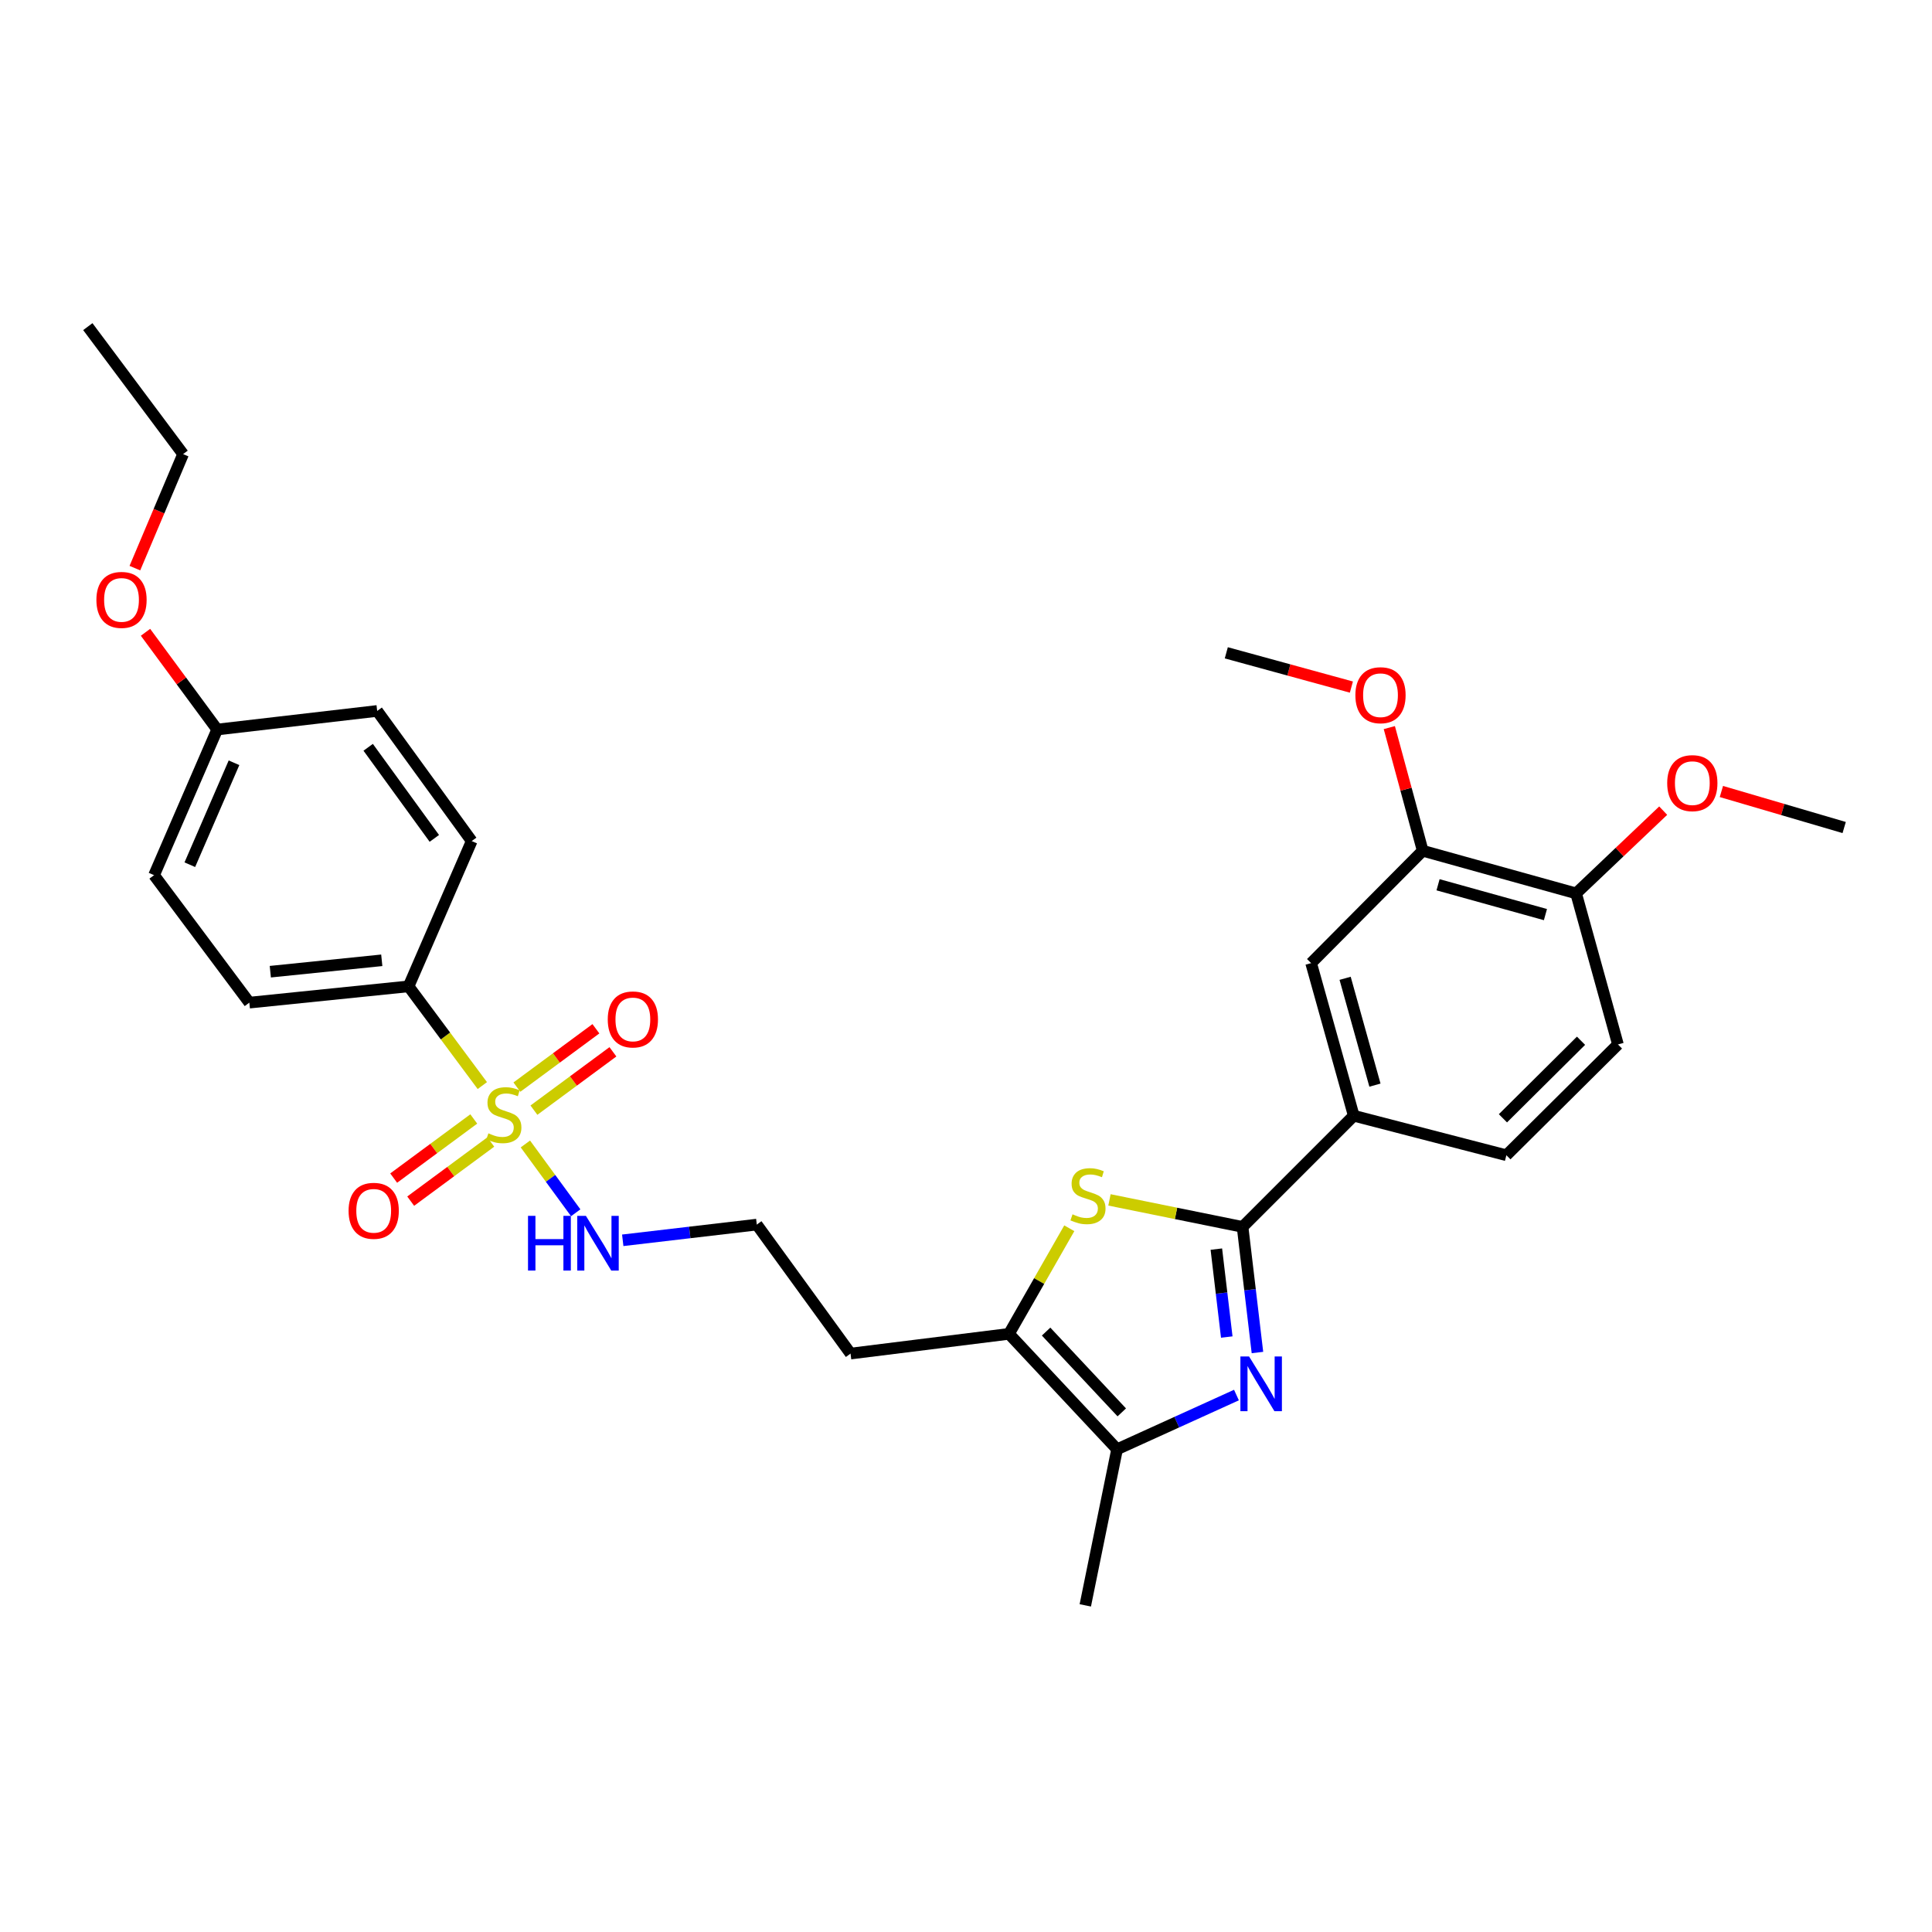 <?xml version='1.0' encoding='iso-8859-1'?>
<svg version='1.1' baseProfile='full'
              xmlns='http://www.w3.org/2000/svg'
                      xmlns:rdkit='http://www.rdkit.org/xml'
                      xmlns:xlink='http://www.w3.org/1999/xlink'
                  xml:space='preserve'
width='1000px' height='1000px' viewBox='0 0 1000 1000'>
<!-- END OF HEADER -->
<rect style='opacity:1.0;fill:#FFFFFF;stroke:none' width='1000' height='1000' x='0' y='0'> </rect>
<path class='bond-6' d='M 249.651,561.894 L 230.563,536.215' style='fill:none;fill-rule:evenodd;stroke:#CCCC00;stroke-width:6px;stroke-linecap:butt;stroke-linejoin:miter;stroke-opacity:1' />
<path class='bond-6' d='M 230.563,536.215 L 211.475,510.537' style='fill:none;fill-rule:evenodd;stroke:#000000;stroke-width:6px;stroke-linecap:butt;stroke-linejoin:miter;stroke-opacity:1' />
<path class='bond-9' d='M 276.358,574.614 L 296.802,559.515' style='fill:none;fill-rule:evenodd;stroke:#CCCC00;stroke-width:6px;stroke-linecap:butt;stroke-linejoin:miter;stroke-opacity:1' />
<path class='bond-9' d='M 296.802,559.515 L 317.247,544.416' style='fill:none;fill-rule:evenodd;stroke:#FF0000;stroke-width:6px;stroke-linecap:butt;stroke-linejoin:miter;stroke-opacity:1' />
<path class='bond-9' d='M 267.548,562.686 L 287.993,547.587' style='fill:none;fill-rule:evenodd;stroke:#CCCC00;stroke-width:6px;stroke-linecap:butt;stroke-linejoin:miter;stroke-opacity:1' />
<path class='bond-9' d='M 287.993,547.587 L 308.437,532.488' style='fill:none;fill-rule:evenodd;stroke:#FF0000;stroke-width:6px;stroke-linecap:butt;stroke-linejoin:miter;stroke-opacity:1' />
<path class='bond-10' d='M 245.22,579.174 L 224.494,594.477' style='fill:none;fill-rule:evenodd;stroke:#CCCC00;stroke-width:6px;stroke-linecap:butt;stroke-linejoin:miter;stroke-opacity:1' />
<path class='bond-10' d='M 224.494,594.477 L 203.767,609.78' style='fill:none;fill-rule:evenodd;stroke:#FF0000;stroke-width:6px;stroke-linecap:butt;stroke-linejoin:miter;stroke-opacity:1' />
<path class='bond-10' d='M 254.028,591.104 L 233.302,606.407' style='fill:none;fill-rule:evenodd;stroke:#CCCC00;stroke-width:6px;stroke-linecap:butt;stroke-linejoin:miter;stroke-opacity:1' />
<path class='bond-10' d='M 233.302,606.407 L 212.575,621.71' style='fill:none;fill-rule:evenodd;stroke:#FF0000;stroke-width:6px;stroke-linecap:butt;stroke-linejoin:miter;stroke-opacity:1' />
<path class='bond-11' d='M 271.941,592.118 L 284.968,609.924' style='fill:none;fill-rule:evenodd;stroke:#CCCC00;stroke-width:6px;stroke-linecap:butt;stroke-linejoin:miter;stroke-opacity:1' />
<path class='bond-11' d='M 284.968,609.924 L 297.996,627.729' style='fill:none;fill-rule:evenodd;stroke:#0000FF;stroke-width:6px;stroke-linecap:butt;stroke-linejoin:miter;stroke-opacity:1' />
<path class='bond-0' d='M 639.985,722.075 L 609.092,736.109' style='fill:none;fill-rule:evenodd;stroke:#0000FF;stroke-width:6px;stroke-linecap:butt;stroke-linejoin:miter;stroke-opacity:1' />
<path class='bond-0' d='M 609.092,736.109 L 578.199,750.143' style='fill:none;fill-rule:evenodd;stroke:#000000;stroke-width:6px;stroke-linecap:butt;stroke-linejoin:miter;stroke-opacity:1' />
<path class='bond-31' d='M 650.853,700.061 L 647.002,667.553' style='fill:none;fill-rule:evenodd;stroke:#0000FF;stroke-width:6px;stroke-linecap:butt;stroke-linejoin:miter;stroke-opacity:1' />
<path class='bond-31' d='M 647.002,667.553 L 643.15,635.044' style='fill:none;fill-rule:evenodd;stroke:#000000;stroke-width:6px;stroke-linecap:butt;stroke-linejoin:miter;stroke-opacity:1' />
<path class='bond-31' d='M 634.972,692.053 L 632.276,669.297' style='fill:none;fill-rule:evenodd;stroke:#0000FF;stroke-width:6px;stroke-linecap:butt;stroke-linejoin:miter;stroke-opacity:1' />
<path class='bond-31' d='M 632.276,669.297 L 629.58,646.541' style='fill:none;fill-rule:evenodd;stroke:#000000;stroke-width:6px;stroke-linecap:butt;stroke-linejoin:miter;stroke-opacity:1' />
<path class='bond-1' d='M 643.15,635.044 L 608.705,628.053' style='fill:none;fill-rule:evenodd;stroke:#000000;stroke-width:6px;stroke-linecap:butt;stroke-linejoin:miter;stroke-opacity:1' />
<path class='bond-1' d='M 608.705,628.053 L 574.26,621.063' style='fill:none;fill-rule:evenodd;stroke:#CCCC00;stroke-width:6px;stroke-linecap:butt;stroke-linejoin:miter;stroke-opacity:1' />
<path class='bond-5' d='M 643.15,635.044 L 700.696,577.499' style='fill:none;fill-rule:evenodd;stroke:#000000;stroke-width:6px;stroke-linecap:butt;stroke-linejoin:miter;stroke-opacity:1' />
<path class='bond-2' d='M 553.462,635.747 L 537.853,663.072' style='fill:none;fill-rule:evenodd;stroke:#CCCC00;stroke-width:6px;stroke-linecap:butt;stroke-linejoin:miter;stroke-opacity:1' />
<path class='bond-2' d='M 537.853,663.072 L 522.244,690.398' style='fill:none;fill-rule:evenodd;stroke:#000000;stroke-width:6px;stroke-linecap:butt;stroke-linejoin:miter;stroke-opacity:1' />
<path class='bond-3' d='M 578.199,750.143 L 522.244,690.398' style='fill:none;fill-rule:evenodd;stroke:#000000;stroke-width:6px;stroke-linecap:butt;stroke-linejoin:miter;stroke-opacity:1' />
<path class='bond-3' d='M 580.629,731.044 L 541.46,689.223' style='fill:none;fill-rule:evenodd;stroke:#000000;stroke-width:6px;stroke-linecap:butt;stroke-linejoin:miter;stroke-opacity:1' />
<path class='bond-24' d='M 578.199,750.143 L 561.747,830.937' style='fill:none;fill-rule:evenodd;stroke:#000000;stroke-width:6px;stroke-linecap:butt;stroke-linejoin:miter;stroke-opacity:1' />
<path class='bond-4' d='M 522.244,690.398 L 440.239,700.613' style='fill:none;fill-rule:evenodd;stroke:#000000;stroke-width:6px;stroke-linecap:butt;stroke-linejoin:miter;stroke-opacity:1' />
<path class='bond-7' d='M 700.696,577.499 L 678.641,498.509' style='fill:none;fill-rule:evenodd;stroke:#000000;stroke-width:6px;stroke-linecap:butt;stroke-linejoin:miter;stroke-opacity:1' />
<path class='bond-7' d='M 711.67,561.662 L 696.232,506.369' style='fill:none;fill-rule:evenodd;stroke:#000000;stroke-width:6px;stroke-linecap:butt;stroke-linejoin:miter;stroke-opacity:1' />
<path class='bond-13' d='M 700.696,577.499 L 779.702,597.955' style='fill:none;fill-rule:evenodd;stroke:#000000;stroke-width:6px;stroke-linecap:butt;stroke-linejoin:miter;stroke-opacity:1' />
<path class='bond-16' d='M 211.475,510.537 L 129.058,518.965' style='fill:none;fill-rule:evenodd;stroke:#000000;stroke-width:6px;stroke-linecap:butt;stroke-linejoin:miter;stroke-opacity:1' />
<path class='bond-16' d='M 197.604,497.049 L 139.912,502.948' style='fill:none;fill-rule:evenodd;stroke:#000000;stroke-width:6px;stroke-linecap:butt;stroke-linejoin:miter;stroke-opacity:1' />
<path class='bond-17' d='M 211.475,510.537 L 244.148,435.337' style='fill:none;fill-rule:evenodd;stroke:#000000;stroke-width:6px;stroke-linecap:butt;stroke-linejoin:miter;stroke-opacity:1' />
<path class='bond-8' d='M 678.641,498.509 L 736.393,440.354' style='fill:none;fill-rule:evenodd;stroke:#000000;stroke-width:6px;stroke-linecap:butt;stroke-linejoin:miter;stroke-opacity:1' />
<path class='bond-20' d='M 736.393,440.354 L 727.752,408.48' style='fill:none;fill-rule:evenodd;stroke:#000000;stroke-width:6px;stroke-linecap:butt;stroke-linejoin:miter;stroke-opacity:1' />
<path class='bond-20' d='M 727.752,408.48 L 719.111,376.605' style='fill:none;fill-rule:evenodd;stroke:#FF0000;stroke-width:6px;stroke-linecap:butt;stroke-linejoin:miter;stroke-opacity:1' />
<path class='bond-32' d='M 736.393,440.354 L 815.794,462.416' style='fill:none;fill-rule:evenodd;stroke:#000000;stroke-width:6px;stroke-linecap:butt;stroke-linejoin:miter;stroke-opacity:1' />
<path class='bond-32' d='M 744.333,457.951 L 799.914,473.395' style='fill:none;fill-rule:evenodd;stroke:#000000;stroke-width:6px;stroke-linecap:butt;stroke-linejoin:miter;stroke-opacity:1' />
<path class='bond-18' d='M 322.329,641.979 L 357.022,637.914' style='fill:none;fill-rule:evenodd;stroke:#0000FF;stroke-width:6px;stroke-linecap:butt;stroke-linejoin:miter;stroke-opacity:1' />
<path class='bond-18' d='M 357.022,637.914 L 391.714,633.849' style='fill:none;fill-rule:evenodd;stroke:#000000;stroke-width:6px;stroke-linecap:butt;stroke-linejoin:miter;stroke-opacity:1' />
<path class='bond-12' d='M 815.794,462.416 L 837.445,540.607' style='fill:none;fill-rule:evenodd;stroke:#000000;stroke-width:6px;stroke-linecap:butt;stroke-linejoin:miter;stroke-opacity:1' />
<path class='bond-23' d='M 815.794,462.416 L 838.331,441.003' style='fill:none;fill-rule:evenodd;stroke:#000000;stroke-width:6px;stroke-linecap:butt;stroke-linejoin:miter;stroke-opacity:1' />
<path class='bond-23' d='M 838.331,441.003 L 860.869,419.589' style='fill:none;fill-rule:evenodd;stroke:#FF0000;stroke-width:6px;stroke-linecap:butt;stroke-linejoin:miter;stroke-opacity:1' />
<path class='bond-14' d='M 779.702,597.955 L 837.445,540.607' style='fill:none;fill-rule:evenodd;stroke:#000000;stroke-width:6px;stroke-linecap:butt;stroke-linejoin:miter;stroke-opacity:1' />
<path class='bond-14' d='M 777.914,578.831 L 818.334,538.687' style='fill:none;fill-rule:evenodd;stroke:#000000;stroke-width:6px;stroke-linecap:butt;stroke-linejoin:miter;stroke-opacity:1' />
<path class='bond-15' d='M 440.239,700.613 L 391.714,633.849' style='fill:none;fill-rule:evenodd;stroke:#000000;stroke-width:6px;stroke-linecap:butt;stroke-linejoin:miter;stroke-opacity:1' />
<path class='bond-21' d='M 129.058,518.965 L 79.743,452.983' style='fill:none;fill-rule:evenodd;stroke:#000000;stroke-width:6px;stroke-linecap:butt;stroke-linejoin:miter;stroke-opacity:1' />
<path class='bond-22' d='M 244.148,435.337 L 195.229,367.98' style='fill:none;fill-rule:evenodd;stroke:#000000;stroke-width:6px;stroke-linecap:butt;stroke-linejoin:miter;stroke-opacity:1' />
<path class='bond-22' d='M 224.812,433.947 L 190.568,386.797' style='fill:none;fill-rule:evenodd;stroke:#000000;stroke-width:6px;stroke-linecap:butt;stroke-linejoin:miter;stroke-opacity:1' />
<path class='bond-19' d='M 112.416,377.602 L 195.229,367.98' style='fill:none;fill-rule:evenodd;stroke:#000000;stroke-width:6px;stroke-linecap:butt;stroke-linejoin:miter;stroke-opacity:1' />
<path class='bond-25' d='M 112.416,377.602 L 93.865,352.437' style='fill:none;fill-rule:evenodd;stroke:#000000;stroke-width:6px;stroke-linecap:butt;stroke-linejoin:miter;stroke-opacity:1' />
<path class='bond-25' d='M 93.865,352.437 L 75.314,327.273' style='fill:none;fill-rule:evenodd;stroke:#FF0000;stroke-width:6px;stroke-linecap:butt;stroke-linejoin:miter;stroke-opacity:1' />
<path class='bond-30' d='M 112.416,377.602 L 79.743,452.983' style='fill:none;fill-rule:evenodd;stroke:#000000;stroke-width:6px;stroke-linecap:butt;stroke-linejoin:miter;stroke-opacity:1' />
<path class='bond-30' d='M 121.121,394.807 L 98.25,447.574' style='fill:none;fill-rule:evenodd;stroke:#000000;stroke-width:6px;stroke-linecap:butt;stroke-linejoin:miter;stroke-opacity:1' />
<path class='bond-27' d='M 699.476,355.63 L 667.103,346.761' style='fill:none;fill-rule:evenodd;stroke:#FF0000;stroke-width:6px;stroke-linecap:butt;stroke-linejoin:miter;stroke-opacity:1' />
<path class='bond-27' d='M 667.103,346.761 L 634.731,337.893' style='fill:none;fill-rule:evenodd;stroke:#000000;stroke-width:6px;stroke-linecap:butt;stroke-linejoin:miter;stroke-opacity:1' />
<path class='bond-28' d='M 890.991,409.681 L 922.768,419.004' style='fill:none;fill-rule:evenodd;stroke:#FF0000;stroke-width:6px;stroke-linecap:butt;stroke-linejoin:miter;stroke-opacity:1' />
<path class='bond-28' d='M 922.768,419.004 L 954.545,428.326' style='fill:none;fill-rule:evenodd;stroke:#000000;stroke-width:6px;stroke-linecap:butt;stroke-linejoin:miter;stroke-opacity:1' />
<path class='bond-26' d='M 69.816,294.06 L 82.293,264.552' style='fill:none;fill-rule:evenodd;stroke:#FF0000;stroke-width:6px;stroke-linecap:butt;stroke-linejoin:miter;stroke-opacity:1' />
<path class='bond-26' d='M 82.293,264.552 L 94.77,235.045' style='fill:none;fill-rule:evenodd;stroke:#000000;stroke-width:6px;stroke-linecap:butt;stroke-linejoin:miter;stroke-opacity:1' />
<path class='bond-29' d='M 94.77,235.045 L 45.455,169.063' style='fill:none;fill-rule:evenodd;stroke:#000000;stroke-width:6px;stroke-linecap:butt;stroke-linejoin:miter;stroke-opacity:1' />
<path  class='atom-0' d='M 252.798 586.609
Q 253.118 586.729, 254.438 587.289
Q 255.758 587.849, 257.198 588.209
Q 258.678 588.529, 260.118 588.529
Q 262.798 588.529, 264.358 587.249
Q 265.918 585.929, 265.918 583.649
Q 265.918 582.089, 265.118 581.129
Q 264.358 580.169, 263.158 579.649
Q 261.958 579.129, 259.958 578.529
Q 257.438 577.769, 255.918 577.049
Q 254.438 576.329, 253.358 574.809
Q 252.318 573.289, 252.318 570.729
Q 252.318 567.169, 254.718 564.969
Q 257.158 562.769, 261.958 562.769
Q 265.238 562.769, 268.958 564.329
L 268.038 567.409
Q 264.638 566.009, 262.078 566.009
Q 259.318 566.009, 257.798 567.169
Q 256.278 568.289, 256.318 570.249
Q 256.318 571.769, 257.078 572.689
Q 257.878 573.609, 258.998 574.129
Q 260.158 574.649, 262.078 575.249
Q 264.638 576.049, 266.158 576.849
Q 267.678 577.649, 268.758 579.289
Q 269.878 580.889, 269.878 583.649
Q 269.878 587.569, 267.238 589.689
Q 264.638 591.769, 260.278 591.769
Q 257.758 591.769, 255.838 591.209
Q 253.958 590.689, 251.718 589.769
L 252.798 586.609
' fill='#CCCC00'/>
<path  class='atom-1' d='M 646.513 702.106
L 655.793 717.106
Q 656.713 718.586, 658.193 721.266
Q 659.673 723.946, 659.753 724.106
L 659.753 702.106
L 663.513 702.106
L 663.513 730.426
L 659.633 730.426
L 649.673 714.026
Q 648.513 712.106, 647.273 709.906
Q 646.073 707.706, 645.713 707.026
L 645.713 730.426
L 642.033 730.426
L 642.033 702.106
L 646.513 702.106
' fill='#0000FF'/>
<path  class='atom-3' d='M 555.139 628.526
Q 555.459 628.646, 556.779 629.206
Q 558.099 629.766, 559.539 630.126
Q 561.019 630.446, 562.459 630.446
Q 565.139 630.446, 566.699 629.166
Q 568.259 627.846, 568.259 625.566
Q 568.259 624.006, 567.459 623.046
Q 566.699 622.086, 565.499 621.566
Q 564.299 621.046, 562.299 620.446
Q 559.779 619.686, 558.259 618.966
Q 556.779 618.246, 555.699 616.726
Q 554.659 615.206, 554.659 612.646
Q 554.659 609.086, 557.059 606.886
Q 559.499 604.686, 564.299 604.686
Q 567.579 604.686, 571.299 606.246
L 570.379 609.326
Q 566.979 607.926, 564.419 607.926
Q 561.659 607.926, 560.139 609.086
Q 558.619 610.206, 558.659 612.166
Q 558.659 613.686, 559.419 614.606
Q 560.219 615.526, 561.339 616.046
Q 562.499 616.566, 564.419 617.166
Q 566.979 617.966, 568.499 618.766
Q 570.019 619.566, 571.099 621.206
Q 572.219 622.806, 572.219 625.566
Q 572.219 629.486, 569.579 631.606
Q 566.979 633.686, 562.619 633.686
Q 560.099 633.686, 558.179 633.126
Q 556.299 632.606, 554.059 631.686
L 555.139 628.526
' fill='#CCCC00'/>
<path  class='atom-10' d='M 314.57 527.654
Q 314.57 520.854, 317.93 517.054
Q 321.29 513.254, 327.57 513.254
Q 333.85 513.254, 337.21 517.054
Q 340.57 520.854, 340.57 527.654
Q 340.57 534.534, 337.17 538.454
Q 333.77 542.334, 327.57 542.334
Q 321.33 542.334, 317.93 538.454
Q 314.57 534.574, 314.57 527.654
M 327.57 539.134
Q 331.89 539.134, 334.21 536.254
Q 336.57 533.334, 336.57 527.654
Q 336.57 522.094, 334.21 519.294
Q 331.89 516.454, 327.57 516.454
Q 323.25 516.454, 320.89 519.254
Q 318.57 522.054, 318.57 527.654
Q 318.57 533.374, 320.89 536.254
Q 323.25 539.134, 327.57 539.134
' fill='#FF0000'/>
<path  class='atom-11' d='M 180.424 626.712
Q 180.424 619.912, 183.784 616.112
Q 187.144 612.312, 193.424 612.312
Q 199.704 612.312, 203.064 616.112
Q 206.424 619.912, 206.424 626.712
Q 206.424 633.592, 203.024 637.512
Q 199.624 641.392, 193.424 641.392
Q 187.184 641.392, 183.784 637.512
Q 180.424 633.632, 180.424 626.712
M 193.424 638.192
Q 197.744 638.192, 200.064 635.312
Q 202.424 632.392, 202.424 626.712
Q 202.424 621.152, 200.064 618.352
Q 197.744 615.512, 193.424 615.512
Q 189.104 615.512, 186.744 618.312
Q 184.424 621.112, 184.424 626.712
Q 184.424 632.432, 186.744 635.312
Q 189.104 638.192, 193.424 638.192
' fill='#FF0000'/>
<path  class='atom-12' d='M 273.3 629.32
L 277.14 629.32
L 277.14 641.36
L 291.62 641.36
L 291.62 629.32
L 295.46 629.32
L 295.46 657.64
L 291.62 657.64
L 291.62 644.56
L 277.14 644.56
L 277.14 657.64
L 273.3 657.64
L 273.3 629.32
' fill='#0000FF'/>
<path  class='atom-12' d='M 303.26 629.32
L 312.54 644.32
Q 313.46 645.8, 314.94 648.48
Q 316.42 651.16, 316.5 651.32
L 316.5 629.32
L 320.26 629.32
L 320.26 657.64
L 316.38 657.64
L 306.42 641.24
Q 305.26 639.32, 304.02 637.12
Q 302.82 634.92, 302.46 634.24
L 302.46 657.64
L 298.78 657.64
L 298.78 629.32
L 303.26 629.32
' fill='#0000FF'/>
<path  class='atom-21' d='M 701.544 359.838
Q 701.544 353.038, 704.904 349.238
Q 708.264 345.438, 714.544 345.438
Q 720.824 345.438, 724.184 349.238
Q 727.544 353.038, 727.544 359.838
Q 727.544 366.718, 724.144 370.638
Q 720.744 374.518, 714.544 374.518
Q 708.304 374.518, 704.904 370.638
Q 701.544 366.758, 701.544 359.838
M 714.544 371.318
Q 718.864 371.318, 721.184 368.438
Q 723.544 365.518, 723.544 359.838
Q 723.544 354.278, 721.184 351.478
Q 718.864 348.638, 714.544 348.638
Q 710.224 348.638, 707.864 351.438
Q 705.544 354.238, 705.544 359.838
Q 705.544 365.558, 707.864 368.438
Q 710.224 371.318, 714.544 371.318
' fill='#FF0000'/>
<path  class='atom-24' d='M 862.943 405.347
Q 862.943 398.547, 866.303 394.747
Q 869.663 390.947, 875.943 390.947
Q 882.223 390.947, 885.583 394.747
Q 888.943 398.547, 888.943 405.347
Q 888.943 412.227, 885.543 416.147
Q 882.143 420.027, 875.943 420.027
Q 869.703 420.027, 866.303 416.147
Q 862.943 412.267, 862.943 405.347
M 875.943 416.827
Q 880.263 416.827, 882.583 413.947
Q 884.943 411.027, 884.943 405.347
Q 884.943 399.787, 882.583 396.987
Q 880.263 394.147, 875.943 394.147
Q 871.623 394.147, 869.263 396.947
Q 866.943 399.747, 866.943 405.347
Q 866.943 411.067, 869.263 413.947
Q 871.623 416.827, 875.943 416.827
' fill='#FF0000'/>
<path  class='atom-26' d='M 49.895 310.506
Q 49.895 303.706, 53.255 299.906
Q 56.615 296.106, 62.895 296.106
Q 69.175 296.106, 72.535 299.906
Q 75.895 303.706, 75.895 310.506
Q 75.895 317.386, 72.495 321.306
Q 69.095 325.186, 62.895 325.186
Q 56.655 325.186, 53.255 321.306
Q 49.895 317.426, 49.895 310.506
M 62.895 321.986
Q 67.215 321.986, 69.535 319.106
Q 71.895 316.186, 71.895 310.506
Q 71.895 304.946, 69.535 302.146
Q 67.215 299.306, 62.895 299.306
Q 58.575 299.306, 56.215 302.106
Q 53.895 304.906, 53.895 310.506
Q 53.895 316.226, 56.215 319.106
Q 58.575 321.986, 62.895 321.986
' fill='#FF0000'/>
</svg>
